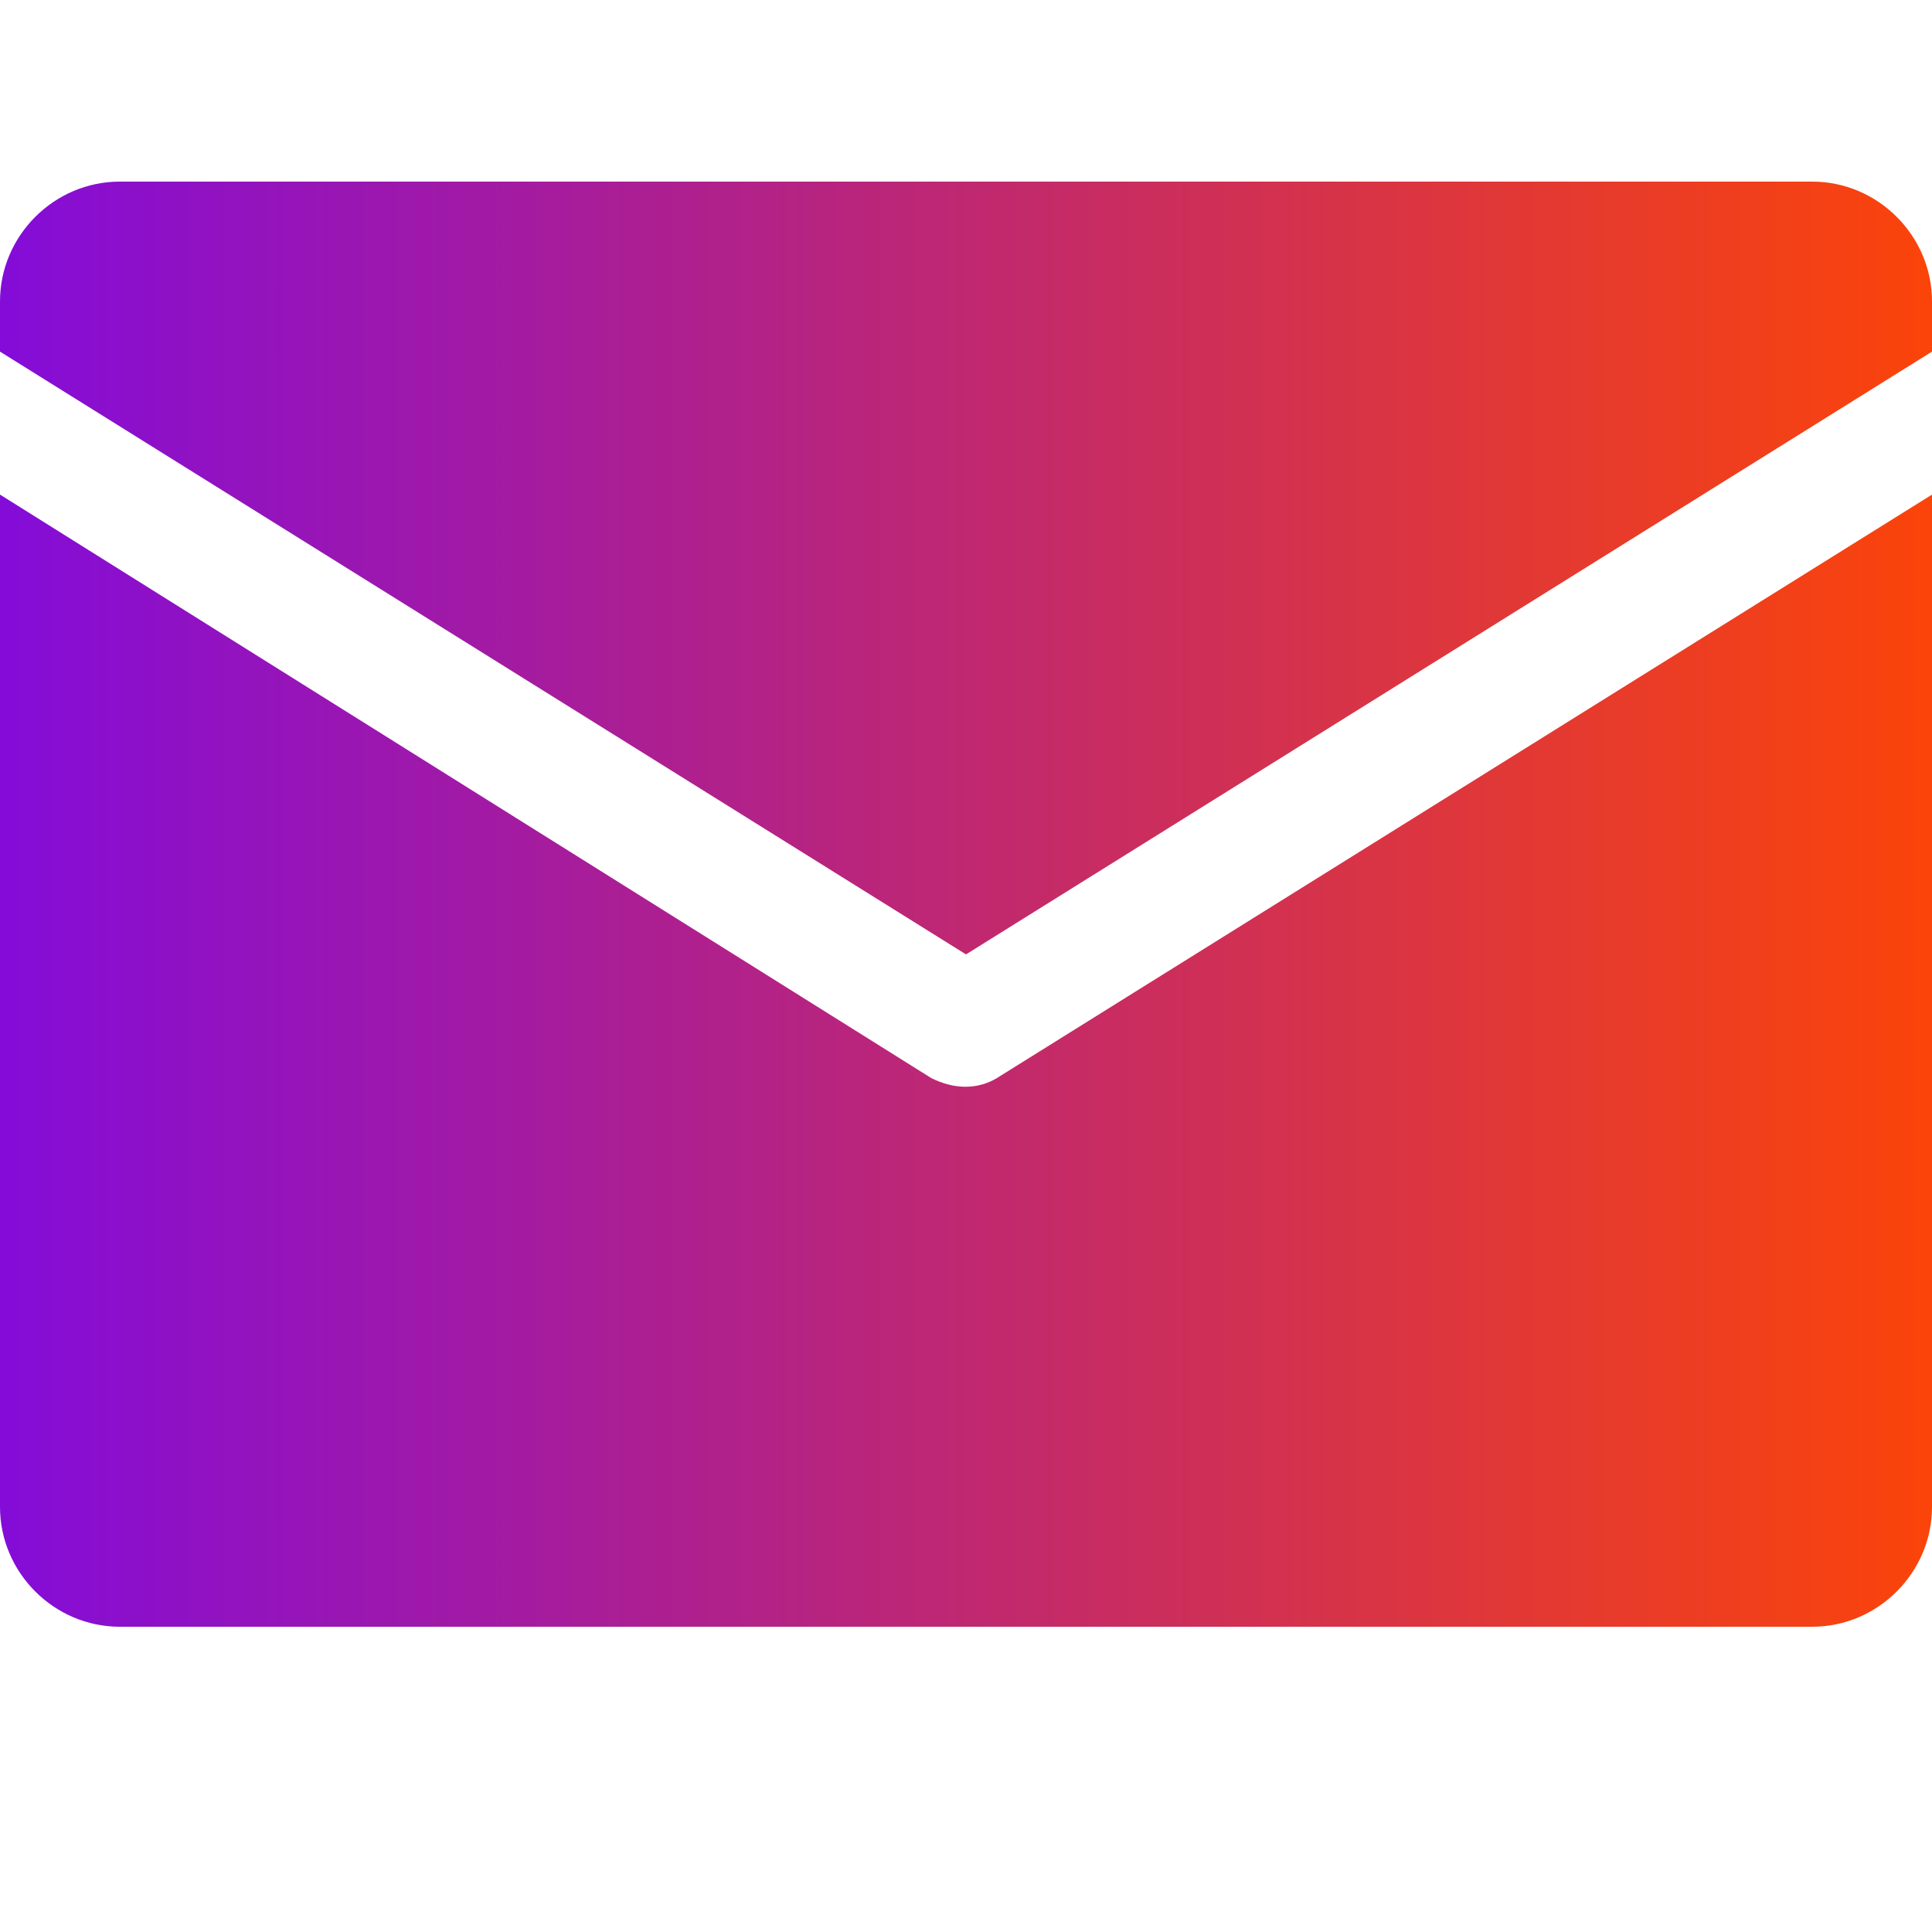 <?xml version="1.0" encoding="utf-8"?>
<!-- Generator: Adobe Illustrator 24.1.0, SVG Export Plug-In . SVG Version: 6.00 Build 0)  -->
<svg version="1.1" id="Layer_1" xmlns="http://www.w3.org/2000/svg" xmlns:xlink="http://www.w3.org/1999/xlink" x="0px" y="0px"
	 viewBox="0 0 50 50" style="enable-background:new 0 0 50 50;" xml:space="preserve">
<style type="text/css">
	.st0{fill:url(#SVGID_1_);}
</style>
<linearGradient id="SVGID_1_" gradientUnits="userSpaceOnUse" x1="0" y1="23.424" x2="50" y2="23.424">
	<stop  offset="0" style="stop-color:#840CD8"/>
	<stop  offset="1" style="stop-color:#FB4409"/>
</linearGradient>
<path class="st0" d="M0,9.1V7.8c0-1.7,1.4-3.1,3.1-3.1h43.8c1.7,0,3.1,1.4,3.1,3.1v1.3L25,24.7L0,9.1z M25.8,27.9
	c-0.5,0.3-1.1,0.3-1.7,0L0,12.8V39c0,1.7,1.4,3.1,3.1,3.1h43.8c1.7,0,3.1-1.4,3.1-3.1V12.8L25.8,27.9z"/>
</svg>

